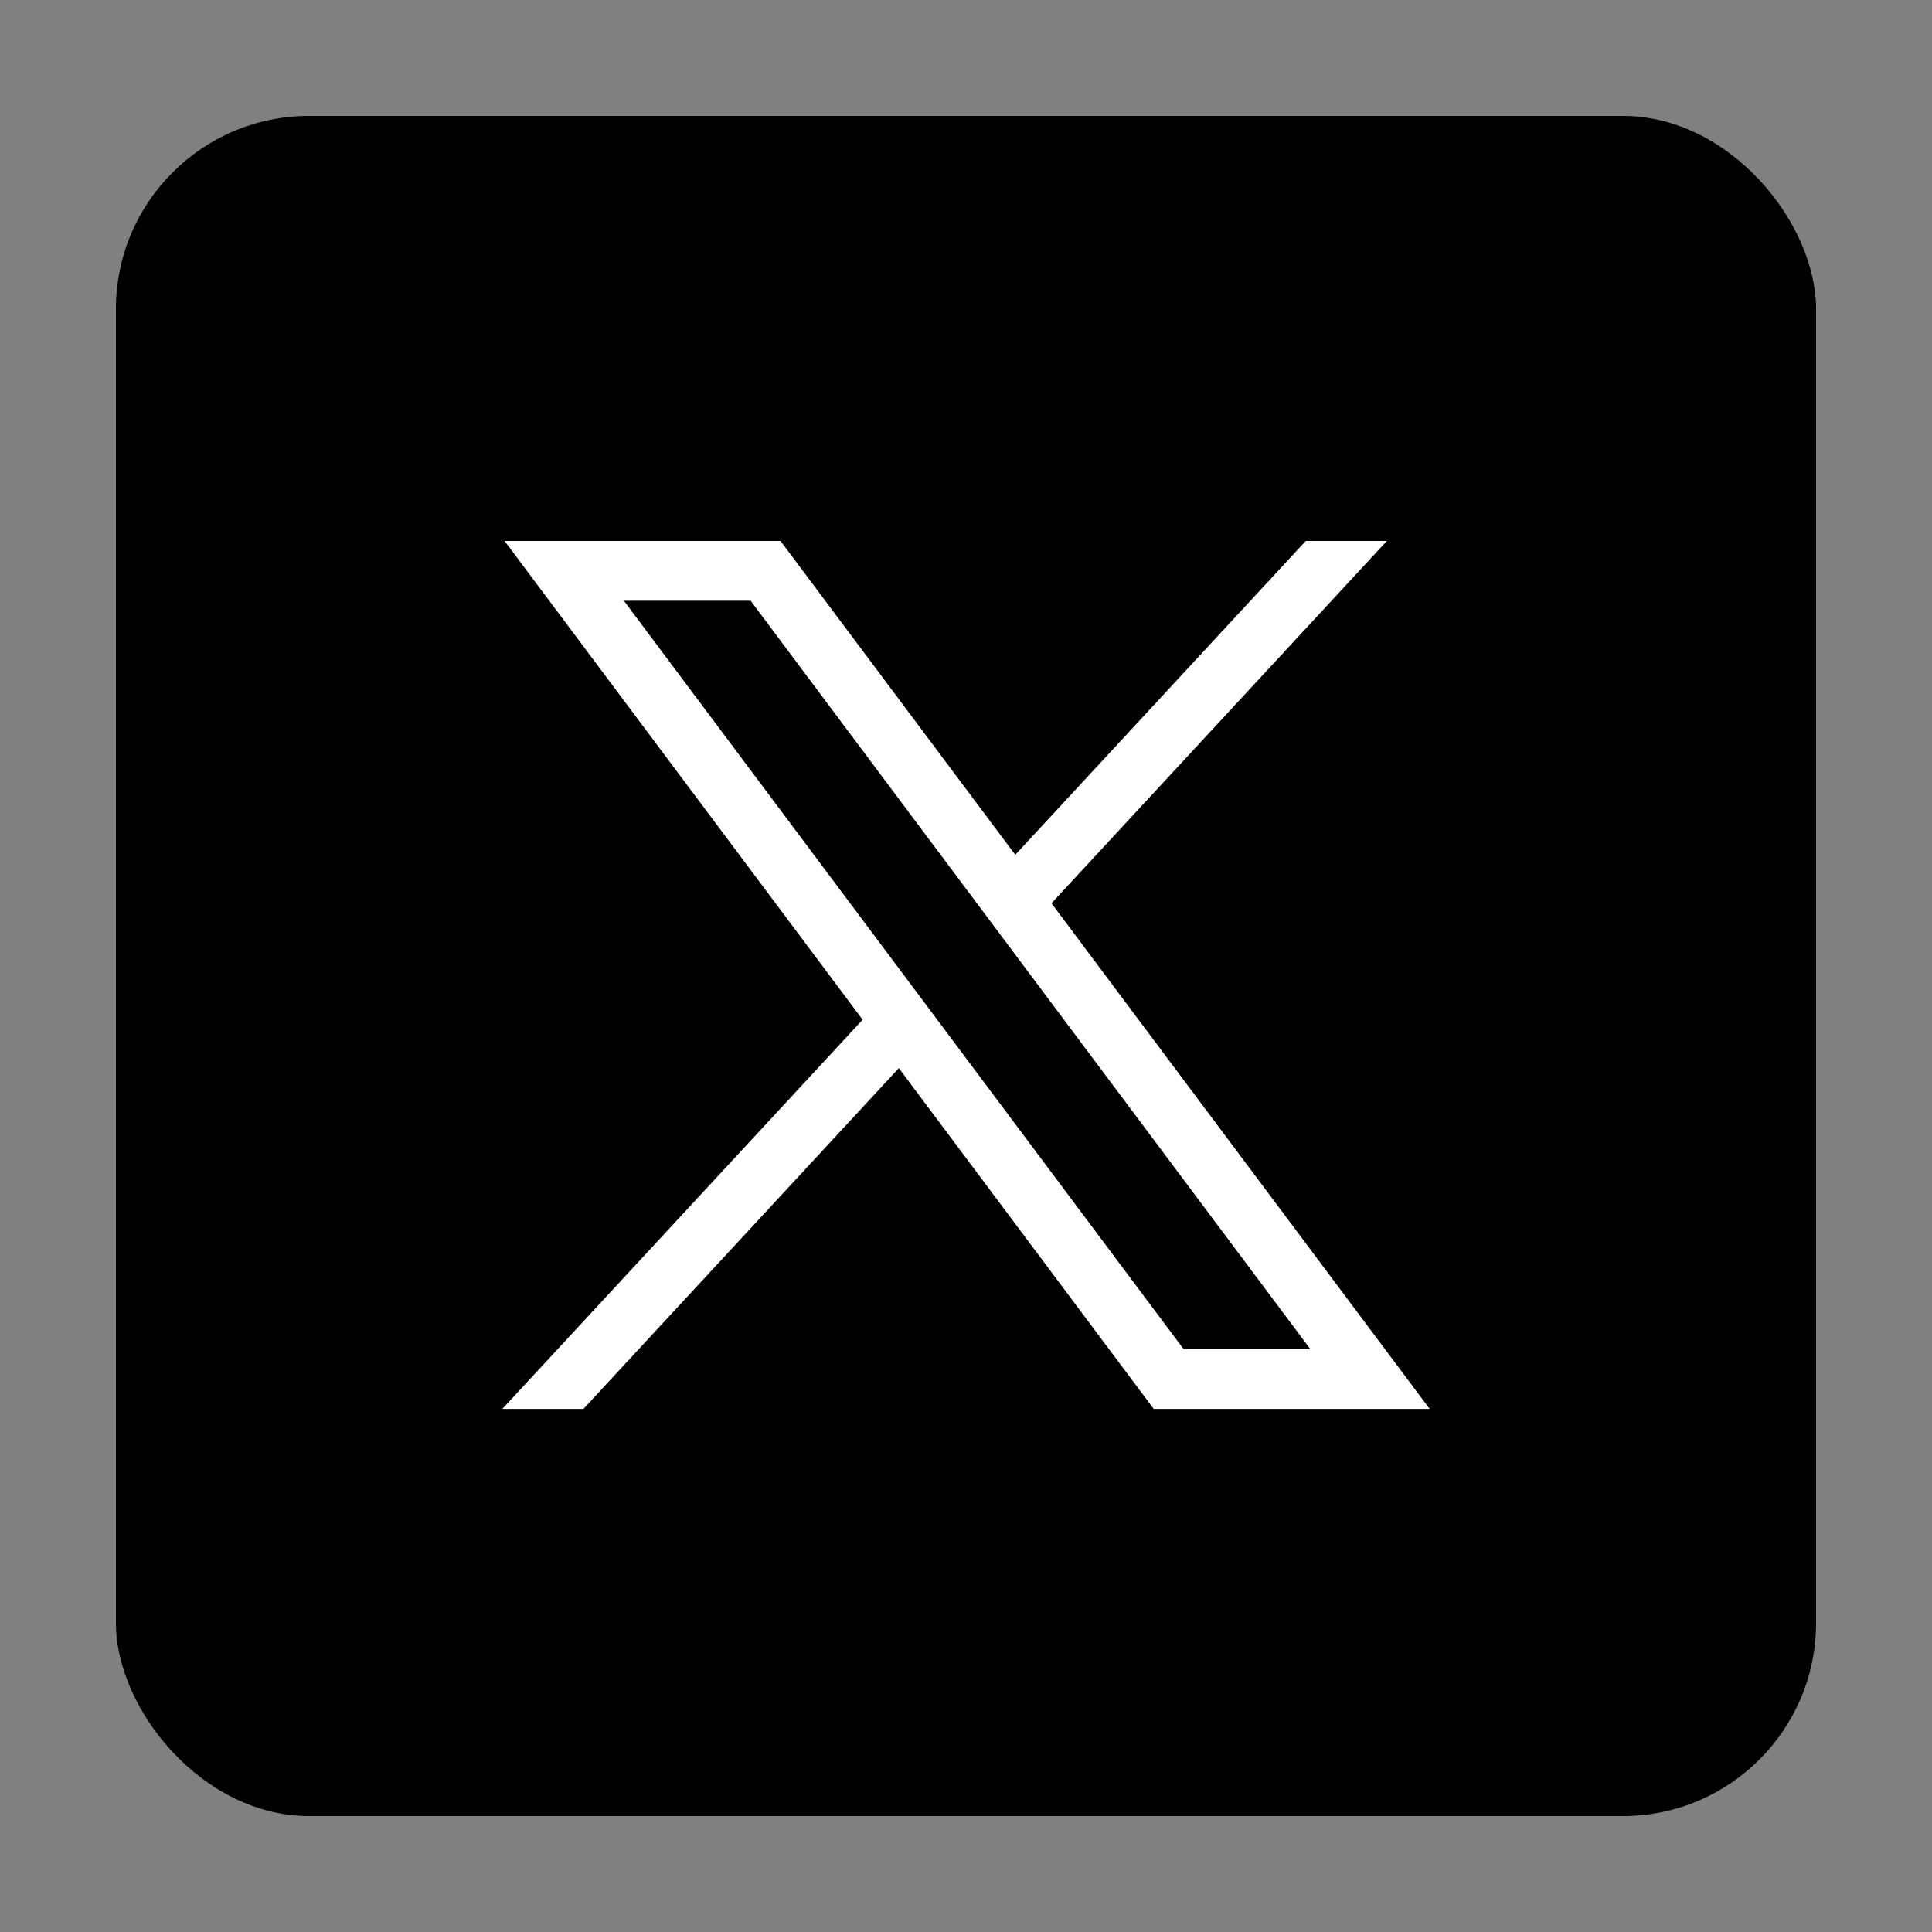 <svg width="50" height="50" viewBox="0 0 50 50" fill="none" xmlns="http://www.w3.org/2000/svg">
<rect x="0" y="0" width="50" height="50" fill="#808080" stroke="none"/>
<rect x="3" y="3" width="44" height="44" rx="5" fill="black"/>
<path d="M13.058 14L22.325 26.39L13 36.463H15.099L23.262 27.643L29.858 36.463H37L27.212 23.377L35.892 14H33.793L26.275 22.122L20.2 14H13.058ZM16.145 15.546H19.425L33.913 34.917H30.633L16.145 15.546Z" fill="white"/>
</svg>

